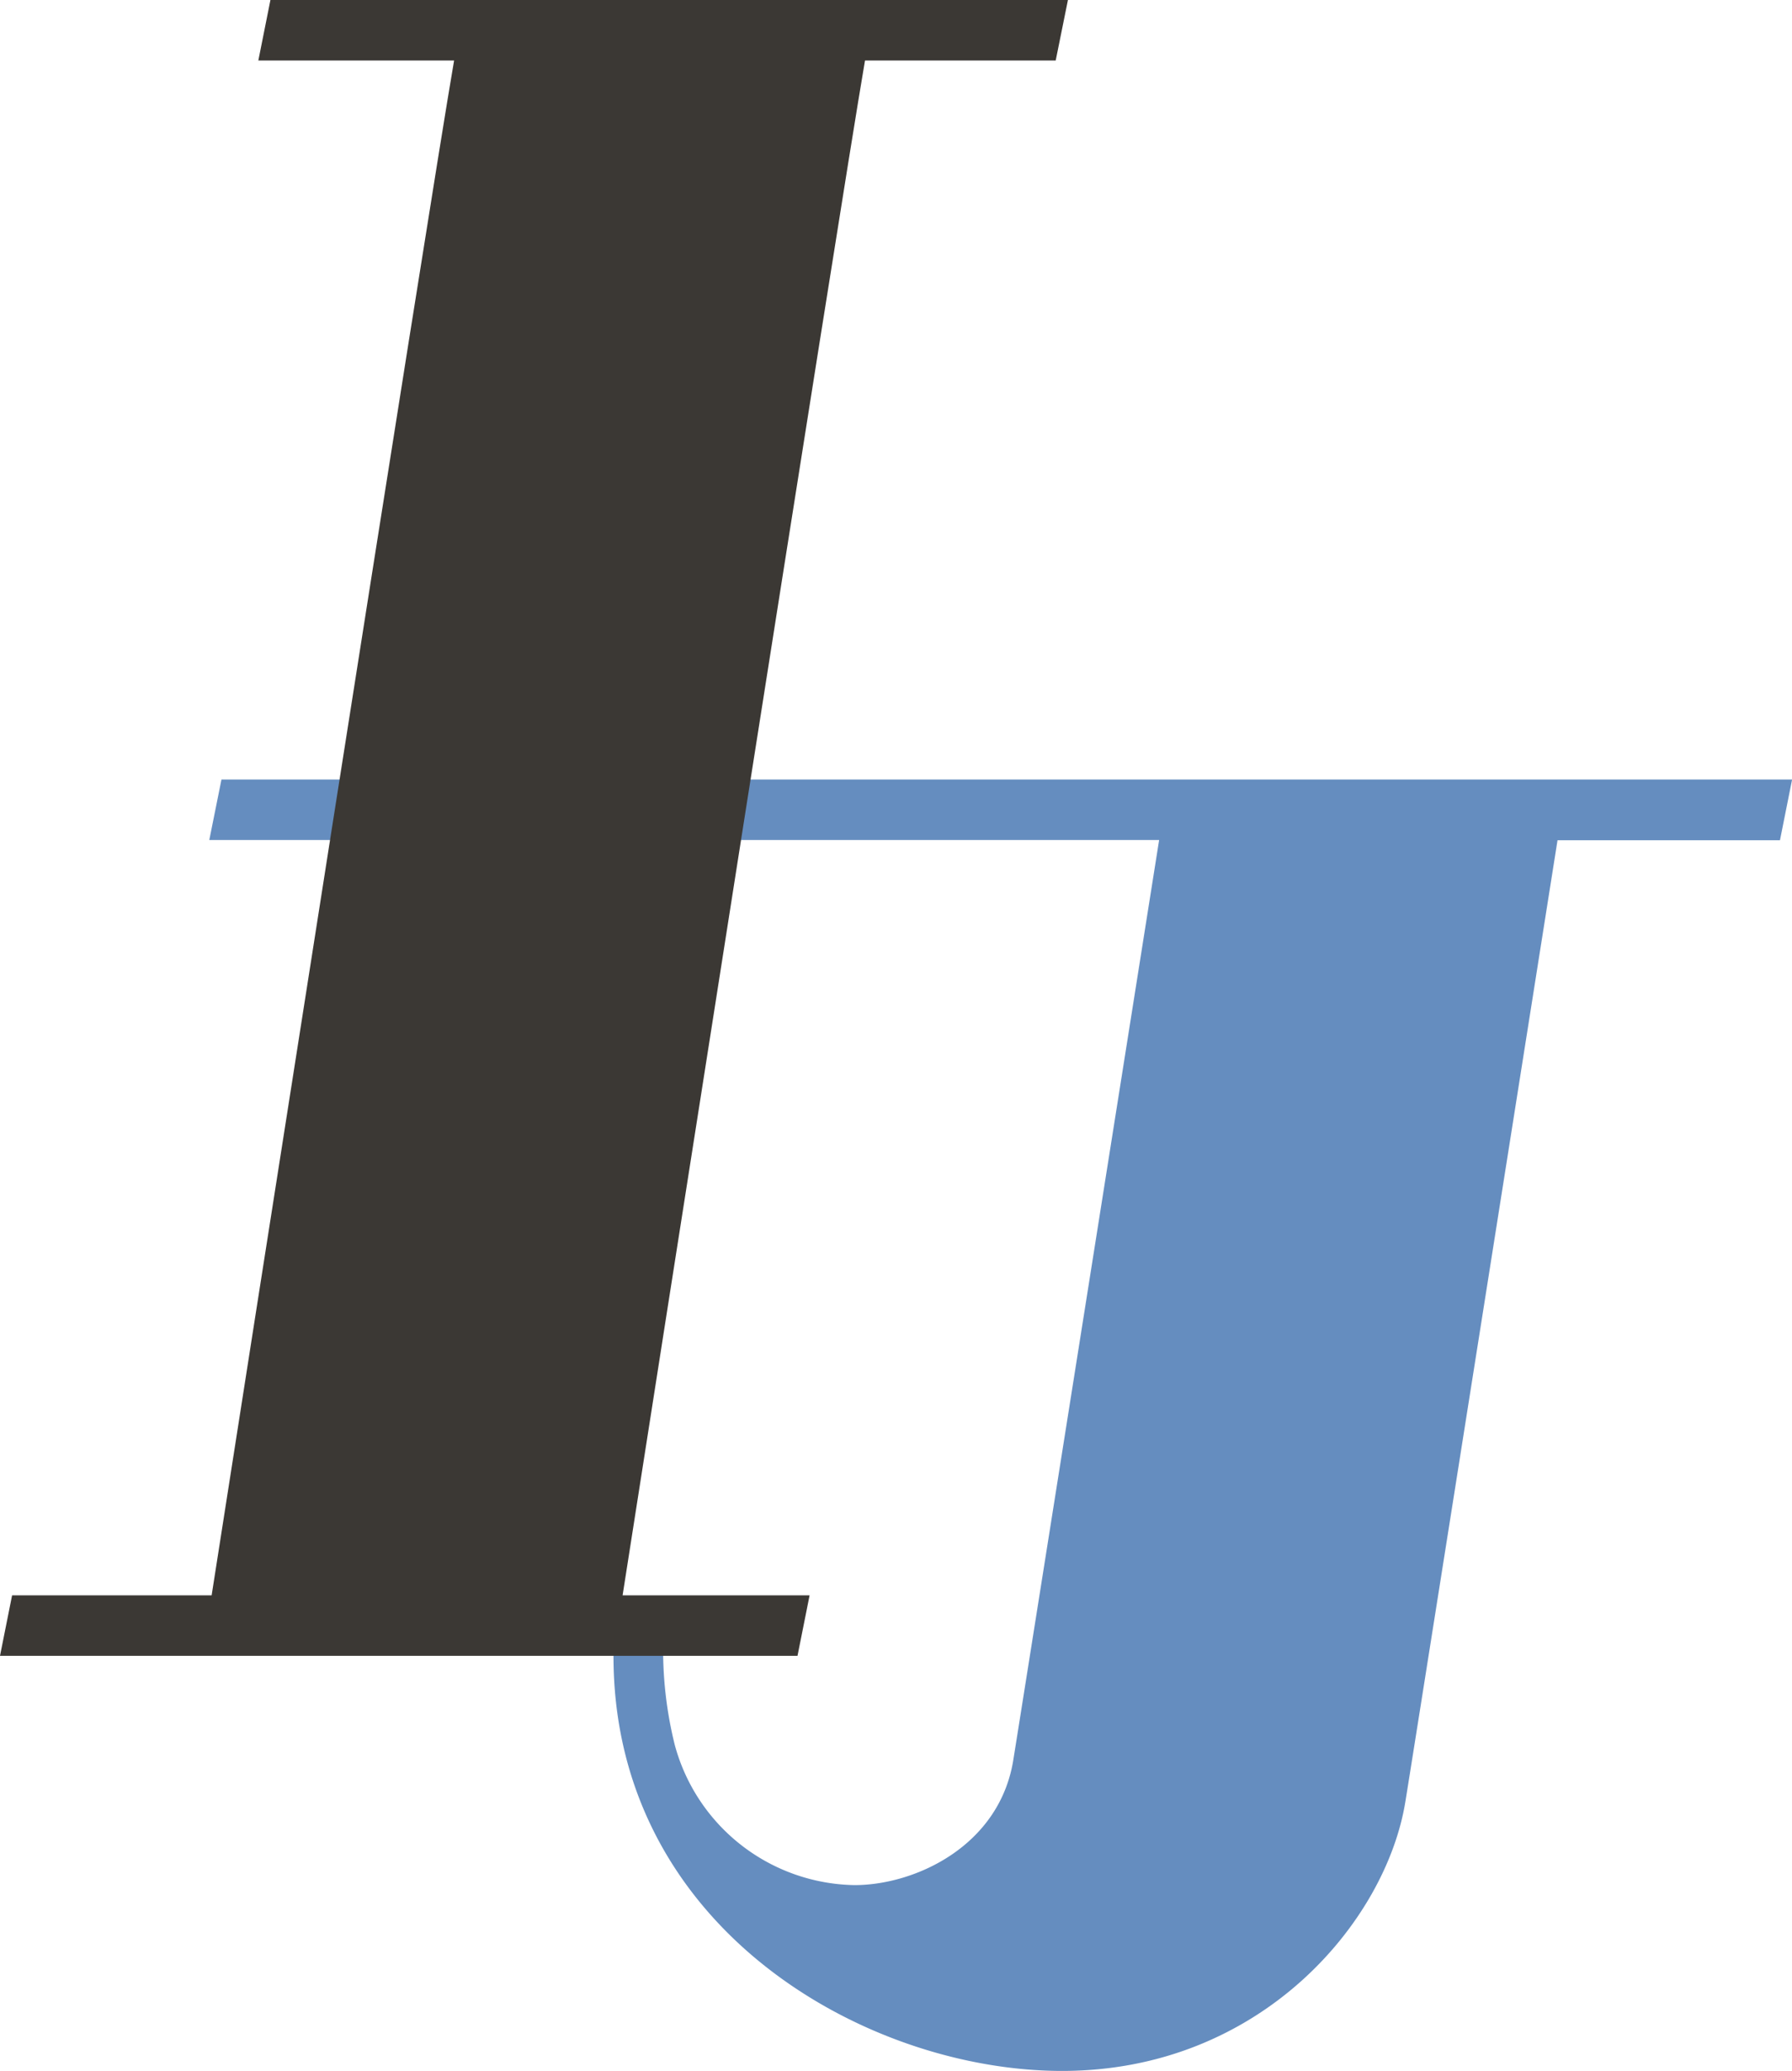 <svg xmlns="http://www.w3.org/2000/svg" width="61.957" height="71.594" viewBox="0 0 61.957 71.594"><path d="M64.581,36.72h-54.3L9.86,38.812H42.7C40.362,53.571,37.7,70.377,37.668,70.553c-.448,3.016-3.383,4.389-5.5,4.389A6.551,6.551,0,0,1,25.955,70.1a13.574,13.574,0,0,1-.4-3.618h-1.71c-.345,9.761,8.6,14.884,15.5,14.884s11.2-5.189,11.867-9.3c.037-.183,2.877-18.157,5.262-33.246h7.691l.418-2.092Z" transform="translate(-2.624 -9.771)" fill="#658dbf"/><path d="M36.5,2.092,36.923,0H9.35L8.932,2.092H15.7C14.8,7.31,8.132,49.936,7.317,55.154H.418L0,57.245H27.573l.418-2.092H21.526c.815-5.218,7.486-47.844,8.381-53.062h6.6Z" fill="#3b3834"/></svg>